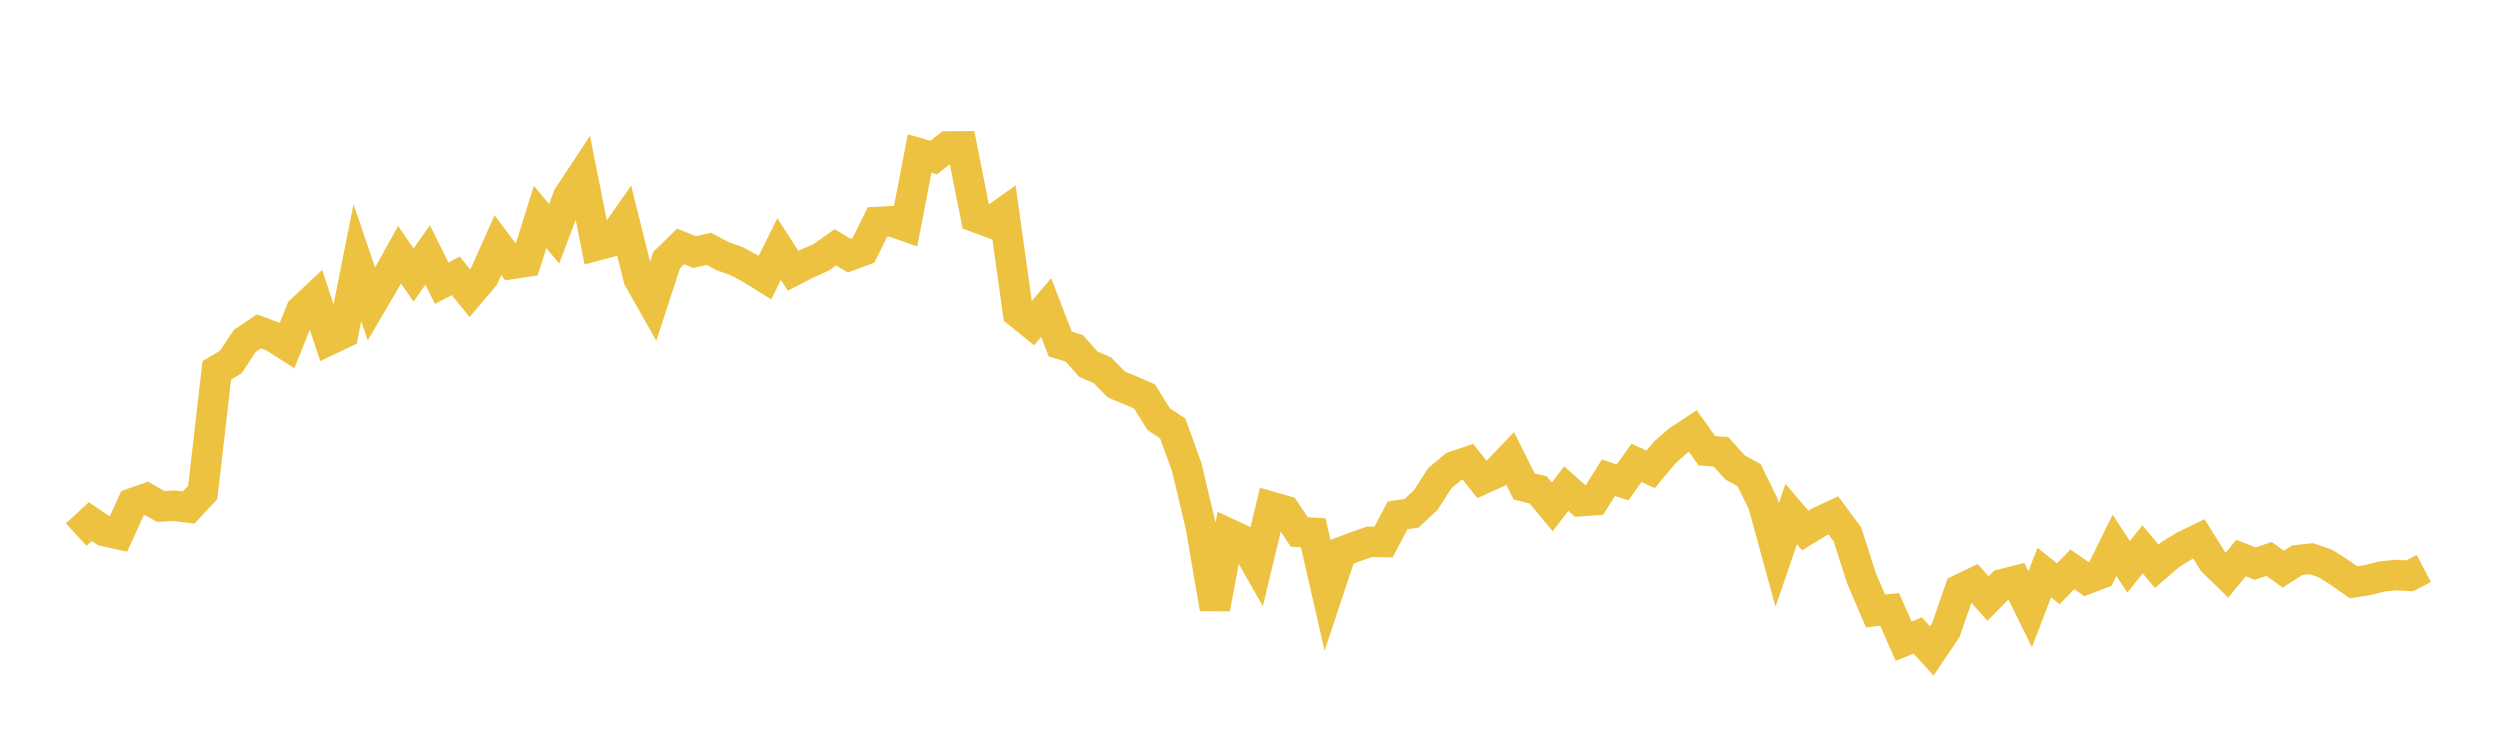 <svg width="164" height="48" xmlns="http://www.w3.org/2000/svg" xmlns:xlink="http://www.w3.org/1999/xlink"><path fill="none" stroke="rgb(237,194,64)" stroke-width="2" d="M5,35.068L5.922,34.217L6.844,34.84L7.766,35.042L8.689,33.015L9.611,32.691L10.533,33.222L11.455,33.179L12.377,33.293L13.299,32.3L14.222,24.298L15.144,23.744L16.066,22.352L16.988,21.737L17.91,22.083L18.832,22.668L19.754,20.372L20.677,19.506L21.599,22.298L22.521,21.859L23.443,17.237L24.365,19.941L25.287,18.374L26.21,16.714L27.132,18.039L28.054,16.723L28.976,18.578L29.898,18.094L30.82,19.232L31.743,18.146L32.665,16.082L33.587,17.312L34.509,17.171L35.431,14.234L36.353,15.334L37.275,12.891L38.198,11.492L39.12,16.109L40.042,15.863L40.964,14.545L41.886,18.258L42.808,19.888L43.731,17.063L44.653,16.167L45.575,16.536L46.497,16.323L47.419,16.811L48.341,17.14L49.263,17.636L50.186,18.209L51.108,16.337L52.03,17.766L52.952,17.291L53.874,16.876L54.796,16.226L55.719,16.771L56.641,16.428L57.563,14.562L58.485,14.515L59.407,14.84L60.329,10.07L61.251,10.333L62.174,9.611L63.096,9.601L64.018,14.249L64.94,14.59L65.862,13.93L66.784,20.51L67.707,21.258L68.629,20.173L69.551,22.566L70.473,22.849L71.395,23.893L72.317,24.287L73.24,25.232L74.162,25.607L75.084,26.007L76.006,27.496L76.928,28.102L77.85,30.64L78.772,34.531L79.695,39.922L80.617,35.019L81.539,35.451L82.461,37.075L83.383,33.242L84.305,33.506L85.228,34.893L86.15,34.953L87.072,38.986L87.994,36.214L88.916,35.865L89.838,35.543L90.76,35.556L91.683,33.81L92.605,33.668L93.527,32.808L94.449,31.372L95.371,30.602L96.293,30.29L97.216,31.446L98.138,31.028L99.06,30.062L99.982,31.91L100.904,32.138L101.826,33.25L102.749,32.052L103.671,32.875L104.593,32.811L105.515,31.338L106.437,31.647L107.359,30.363L108.281,30.793L109.204,29.686L110.126,28.876L111.048,28.273L111.97,29.57L112.892,29.636L113.814,30.657L114.737,31.165L115.659,33.038L116.581,36.41L117.503,33.723L118.425,34.802L119.347,34.235L120.269,33.808L121.192,35.056L122.114,37.93L123.036,40.079L123.958,39.977L124.88,42.062L125.802,41.686L126.725,42.702L127.647,41.333L128.569,38.67L129.491,38.226L130.413,39.262L131.335,38.327L132.257,38.094L133.18,39.964L134.102,37.562L135.024,38.291L135.946,37.348L136.868,37.988L137.79,37.639L138.713,35.774L139.635,37.182L140.557,36.037L141.479,37.149L142.401,36.356L143.323,35.796L144.246,35.35L145.168,36.829L146.09,37.729L147.012,36.607L147.934,36.974L148.856,36.667L149.778,37.337L150.701,36.751L151.623,36.649L152.545,36.967L153.467,37.546L154.389,38.199L155.311,38.059L156.234,37.817L157.156,37.723L158.078,37.774L159,37.294"></path></svg>